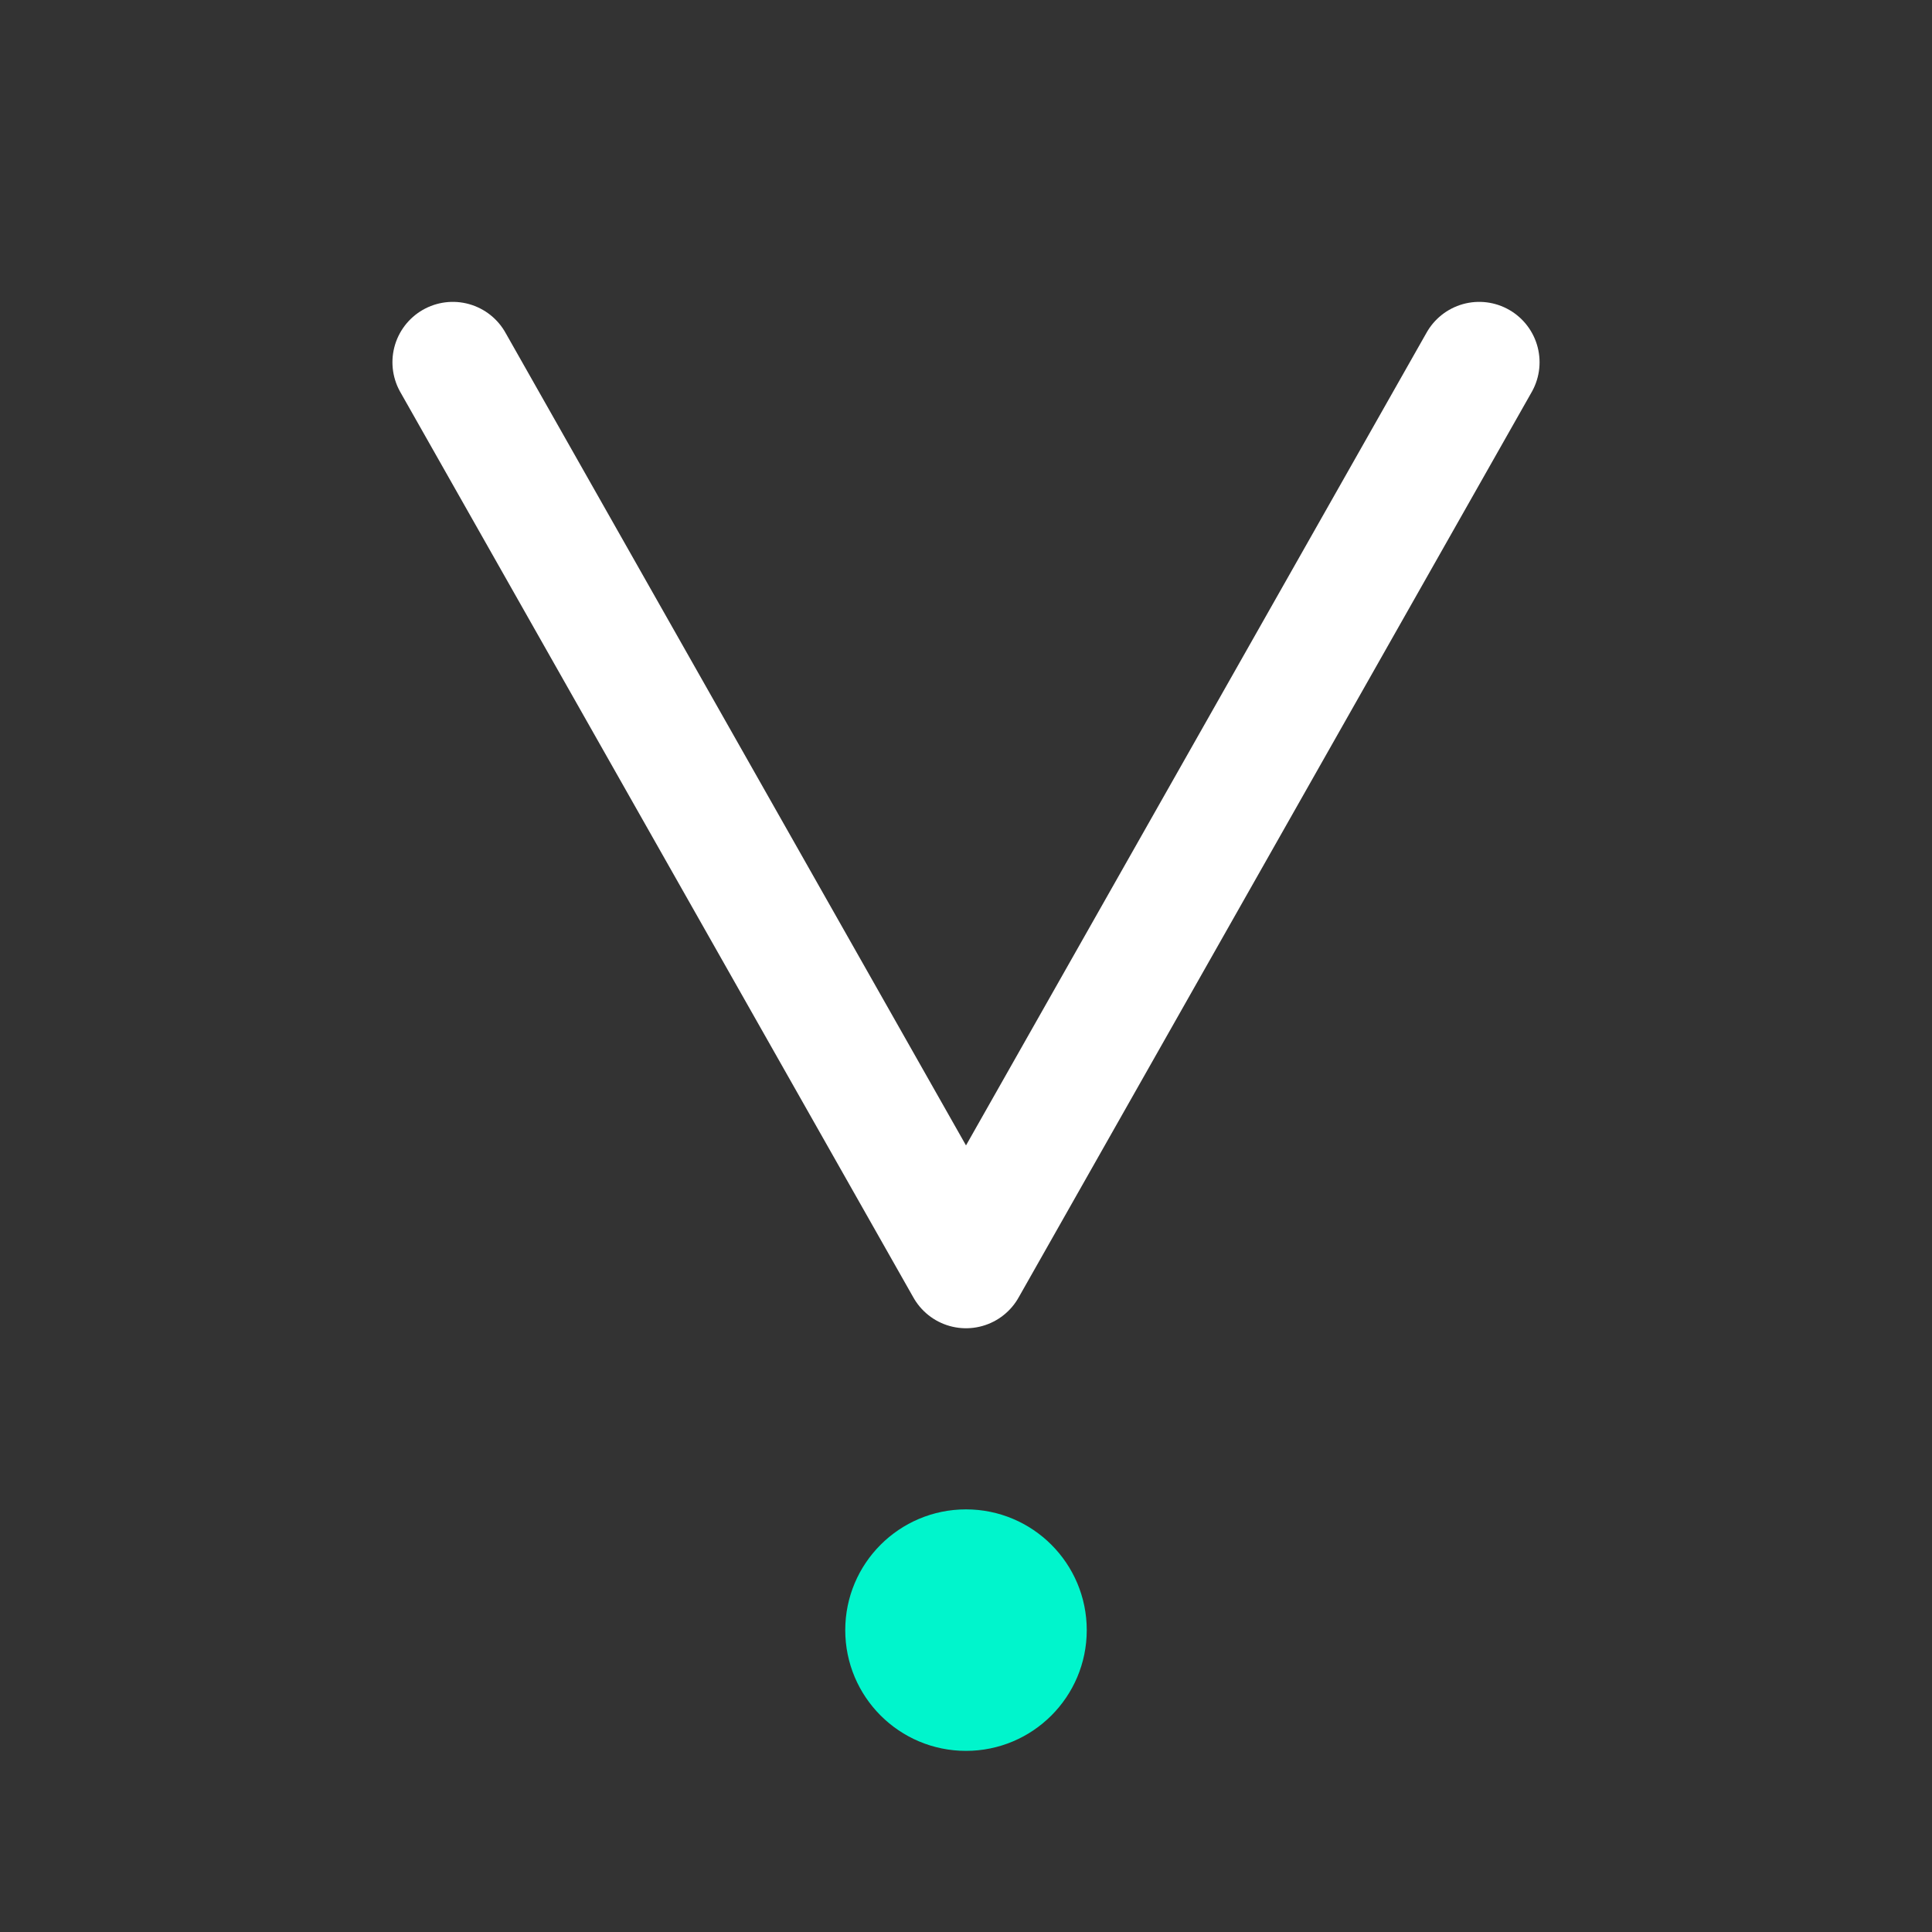 <svg xmlns="http://www.w3.org/2000/svg"
     viewBox="0 0 64 64"
     role="img"
     aria-label="Vyr favicon">
  <rect x="0" y="0" width="64" height="64" fill="#333333" stroke="none"/>
  <!-- V shape (optimized angle for favicon scale) -->
  <path
    d="M15 12 L32 42 L49 12"
    fill="none"
    stroke="#FFFFFF"
    stroke-width="4"
    stroke-linecap="round"
    stroke-linejoin="round"
  />
  <!-- Decision dot (intentional gap below the V) -->
  <circle
    cx="32"
    cy="54"
    r="4"
    fill="#00F5CC"
  />
</svg>